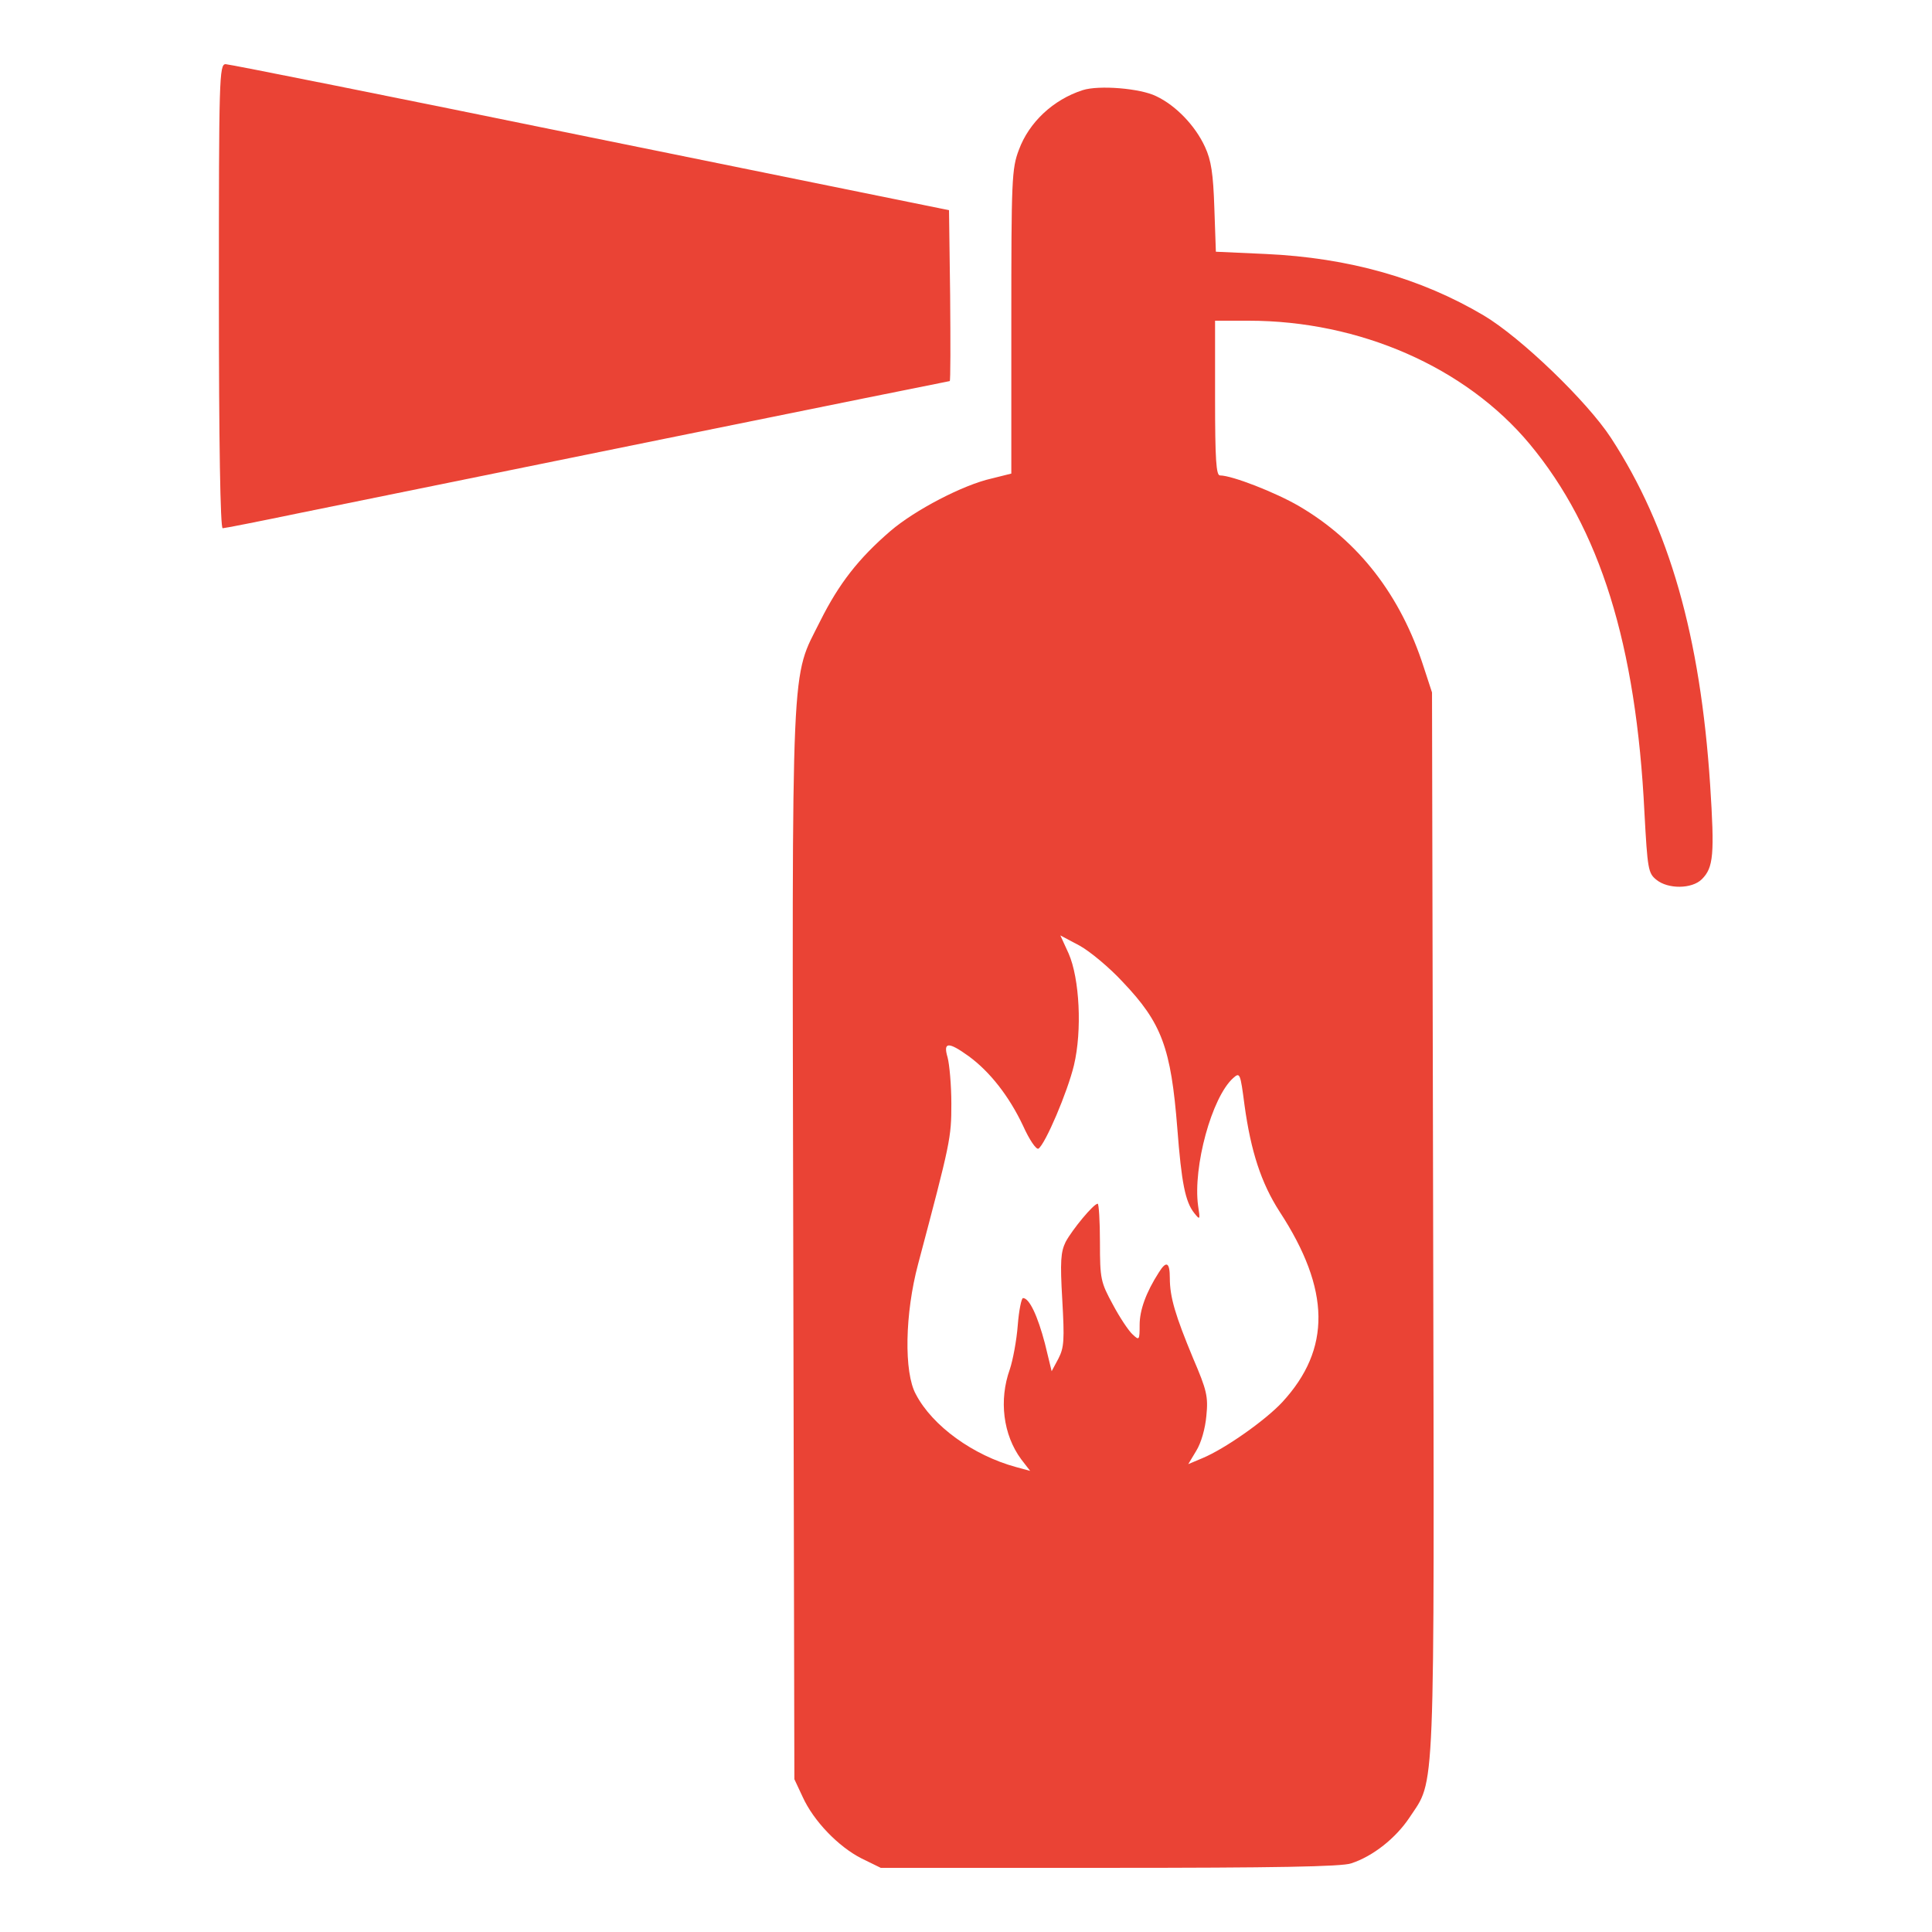 <svg width="24" height="24" viewBox="0 0 24 24" fill="none" xmlns="http://www.w3.org/2000/svg">
<path d="M2.719 3.68C2.719 5.498 2.737 6.562 2.766 6.562C2.789 6.562 3.216 6.478 3.712 6.375C5.086 6.094 11.78 4.734 11.798 4.734C11.808 4.734 11.808 4.256 11.803 3.67L11.789 2.611L7.336 1.706C4.889 1.205 2.845 0.797 2.803 0.797C2.723 0.797 2.719 0.966 2.719 3.68Z" fill="#EA4335"/>
<path d="M13.449 1.12C13.083 1.238 12.783 1.519 12.657 1.861C12.568 2.095 12.563 2.231 12.563 3.998V5.883L12.319 5.944C11.963 6.023 11.363 6.338 11.063 6.595C10.664 6.938 10.421 7.252 10.191 7.711C9.821 8.456 9.839 7.997 9.854 15.459L9.868 22.102L9.971 22.322C10.107 22.622 10.416 22.941 10.702 23.086L10.941 23.203H13.782C15.816 23.203 16.674 23.189 16.786 23.147C17.058 23.058 17.339 22.833 17.508 22.58C17.832 22.087 17.818 22.481 17.803 15.183L17.789 8.602L17.686 8.287C17.4 7.397 16.88 6.722 16.135 6.286C15.844 6.117 15.305 5.906 15.155 5.906C15.108 5.906 15.094 5.714 15.094 4.945V3.984H15.511C16.889 3.984 18.207 4.561 19.003 5.517C19.875 6.567 20.325 8.002 20.428 10.097C20.466 10.795 20.475 10.847 20.574 10.927C20.719 11.048 21.019 11.044 21.141 10.922C21.286 10.777 21.3 10.617 21.244 9.75C21.122 7.903 20.738 6.553 20.011 5.438C19.716 4.987 18.896 4.195 18.432 3.919C17.649 3.455 16.753 3.202 15.722 3.155L15.104 3.127L15.085 2.583C15.071 2.161 15.047 1.992 14.968 1.823C14.85 1.566 14.611 1.312 14.363 1.195C14.166 1.097 13.65 1.055 13.449 1.12ZM13.946 12.197C14.433 12.708 14.546 13.017 14.625 14.016C14.677 14.695 14.724 14.93 14.836 15.07C14.907 15.159 14.911 15.155 14.883 14.977C14.818 14.498 15.052 13.631 15.319 13.392C15.403 13.317 15.408 13.331 15.46 13.73C15.539 14.302 15.666 14.695 15.896 15.052C16.529 16.022 16.538 16.758 15.928 17.419C15.718 17.644 15.221 17.995 14.939 18.113L14.761 18.188L14.86 18.023C14.921 17.925 14.972 17.747 14.986 17.587C15.01 17.348 14.991 17.269 14.822 16.875C14.602 16.345 14.532 16.116 14.532 15.877C14.532 15.68 14.489 15.656 14.396 15.806C14.236 16.055 14.157 16.275 14.157 16.458C14.157 16.65 14.152 16.655 14.068 16.575C14.021 16.533 13.908 16.364 13.824 16.205C13.674 15.928 13.664 15.891 13.664 15.431C13.664 15.169 13.65 14.953 13.636 14.953C13.585 14.953 13.322 15.272 13.238 15.427C13.177 15.553 13.168 15.666 13.196 16.148C13.224 16.641 13.219 16.739 13.149 16.875L13.064 17.034L12.98 16.688C12.891 16.35 12.788 16.125 12.708 16.125C12.689 16.125 12.657 16.28 12.643 16.462C12.629 16.65 12.582 16.898 12.544 17.011C12.408 17.391 12.46 17.822 12.685 18.127L12.797 18.272L12.624 18.225C12.089 18.08 11.583 17.714 11.377 17.32C11.227 17.048 11.241 16.317 11.405 15.703C11.808 14.184 11.818 14.137 11.818 13.711C11.818 13.477 11.794 13.219 11.771 13.134C11.714 12.942 11.78 12.938 12.033 13.12C12.296 13.312 12.535 13.617 12.708 13.983C12.788 14.161 12.872 14.283 12.9 14.269C12.985 14.213 13.261 13.566 13.341 13.233C13.444 12.802 13.411 12.155 13.275 11.845L13.172 11.62L13.411 11.747C13.538 11.817 13.782 12.019 13.946 12.197Z" fill="#EA4335"/>
</svg>
